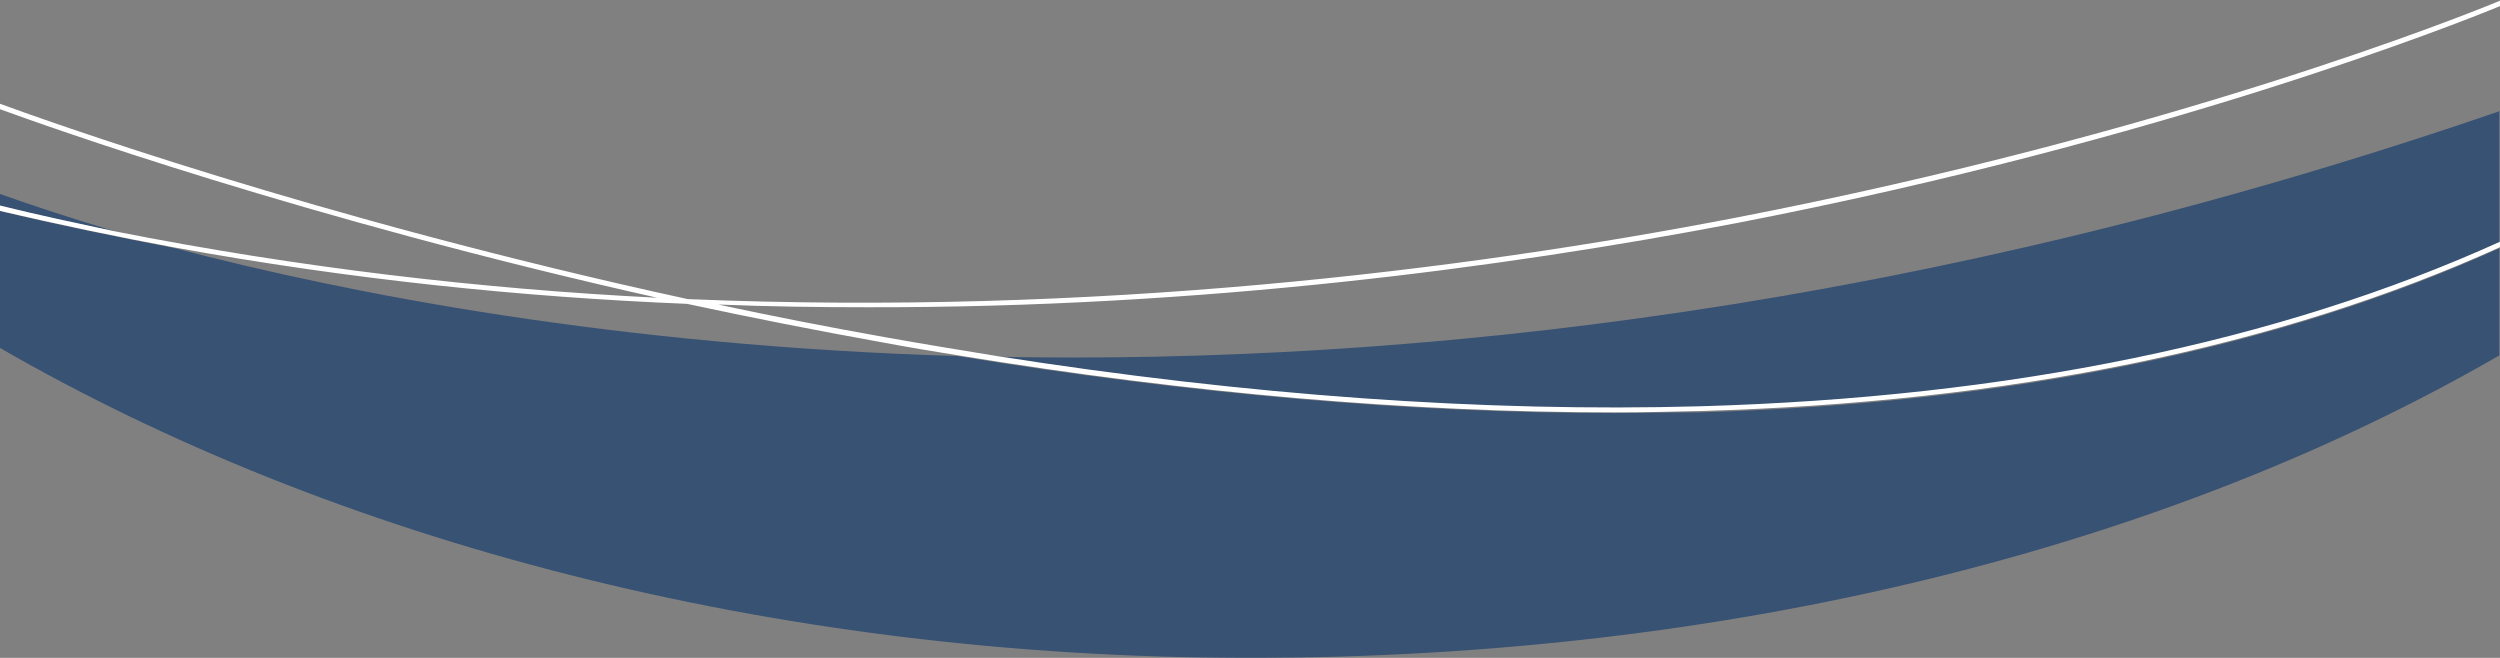 <?xml version="1.0" encoding="utf-8"?>
<!-- Generator: Adobe Illustrator 27.9.0, SVG Export Plug-In . SVG Version: 6.00 Build 0)  -->
<svg version="1.1" id="Layer_1" xmlns="http://www.w3.org/2000/svg" xmlns:xlink="http://www.w3.org/1999/xlink" x="0px" y="0px"
	 viewBox="0 0 368.6 97" style="enable-background:new 0 0 368.6 97;" xml:space="preserve">
<rect x="0" y="0" width="368.6" height="97" fill="#808080" stroke="none"/>
<style type="text/css">
	.st0{opacity:0.7;}
	.st1{fill:#193E6E;}
	.st2{fill:#FFFFFF;}
</style>
<g class="st0">
	<path class="st1" d="M237.9,60.9c-30,0-62.4-2.8-96.7-8.4c-50-1.5-89.5-9.1-115.4-15.9C17.2,34.9,8.6,33.2,0,31.1l0,20.2
		c49.2,28.4,113.7,45.7,184.3,45.7c70.6,0,135.1-16.2,184.2-44.6l0-15.8c-32.7,14.8-72.4,22.9-118,24.2
		C246.4,60.8,242.1,60.9,237.9,60.9z"/>
	<path class="st1" d="M0,28.6v1.8c5.6,1.3,11.3,2.6,16.9,3.7C9.9,32,4.2,30.1,0,28.6z"/>
	<path class="st1" d="M146.8,52.6c37,5.8,71.8,8.2,103.7,7.4c45.7-1.3,85.4-9.4,118-24.3l0-19.3C283.3,45.7,207.7,53.8,146.8,52.6z"
		/>
</g>
<path class="st2" d="M256,32.9C319,20.7,362.3,3.5,368.6,0.9V0.1c-5,2.1-48.7,19.6-112.7,32c-40.4,7.8-94.6,14.5-154.5,12
	C46.2,32.1,5.5,17.3,0,15.3v0.8c6.3,2.3,44.7,16.1,96.9,27.8c-25.9-1.3-52.7-4.4-80-9.8C11.3,32.9,5.6,31.7,0,30.3v0.8
	c8.6,2,17.2,3.8,25.8,5.4c25.8,4.7,51.1,7.3,75.5,8.3c9.3,2,18.9,3.9,28.9,5.7c3.7,0.7,7.4,1.3,11.1,1.9c34.2,5.6,66.7,8.4,96.7,8.4
	c4.3,0,8.5-0.1,12.7-0.2c45.6-1.3,85.3-9.4,118-24.2l0-0.8c-32.7,14.8-72.4,23-118,24.3c-31.9,0.9-66.7-1.6-103.7-7.4
	c-5.5-0.9-11-1.8-16.6-2.8c-8.4-1.5-16.6-3.1-24.5-4.8c7.4,0.3,14.7,0.4,21.9,0.4C177.1,45.4,221.5,39.5,256,32.9z"/>
</svg>
